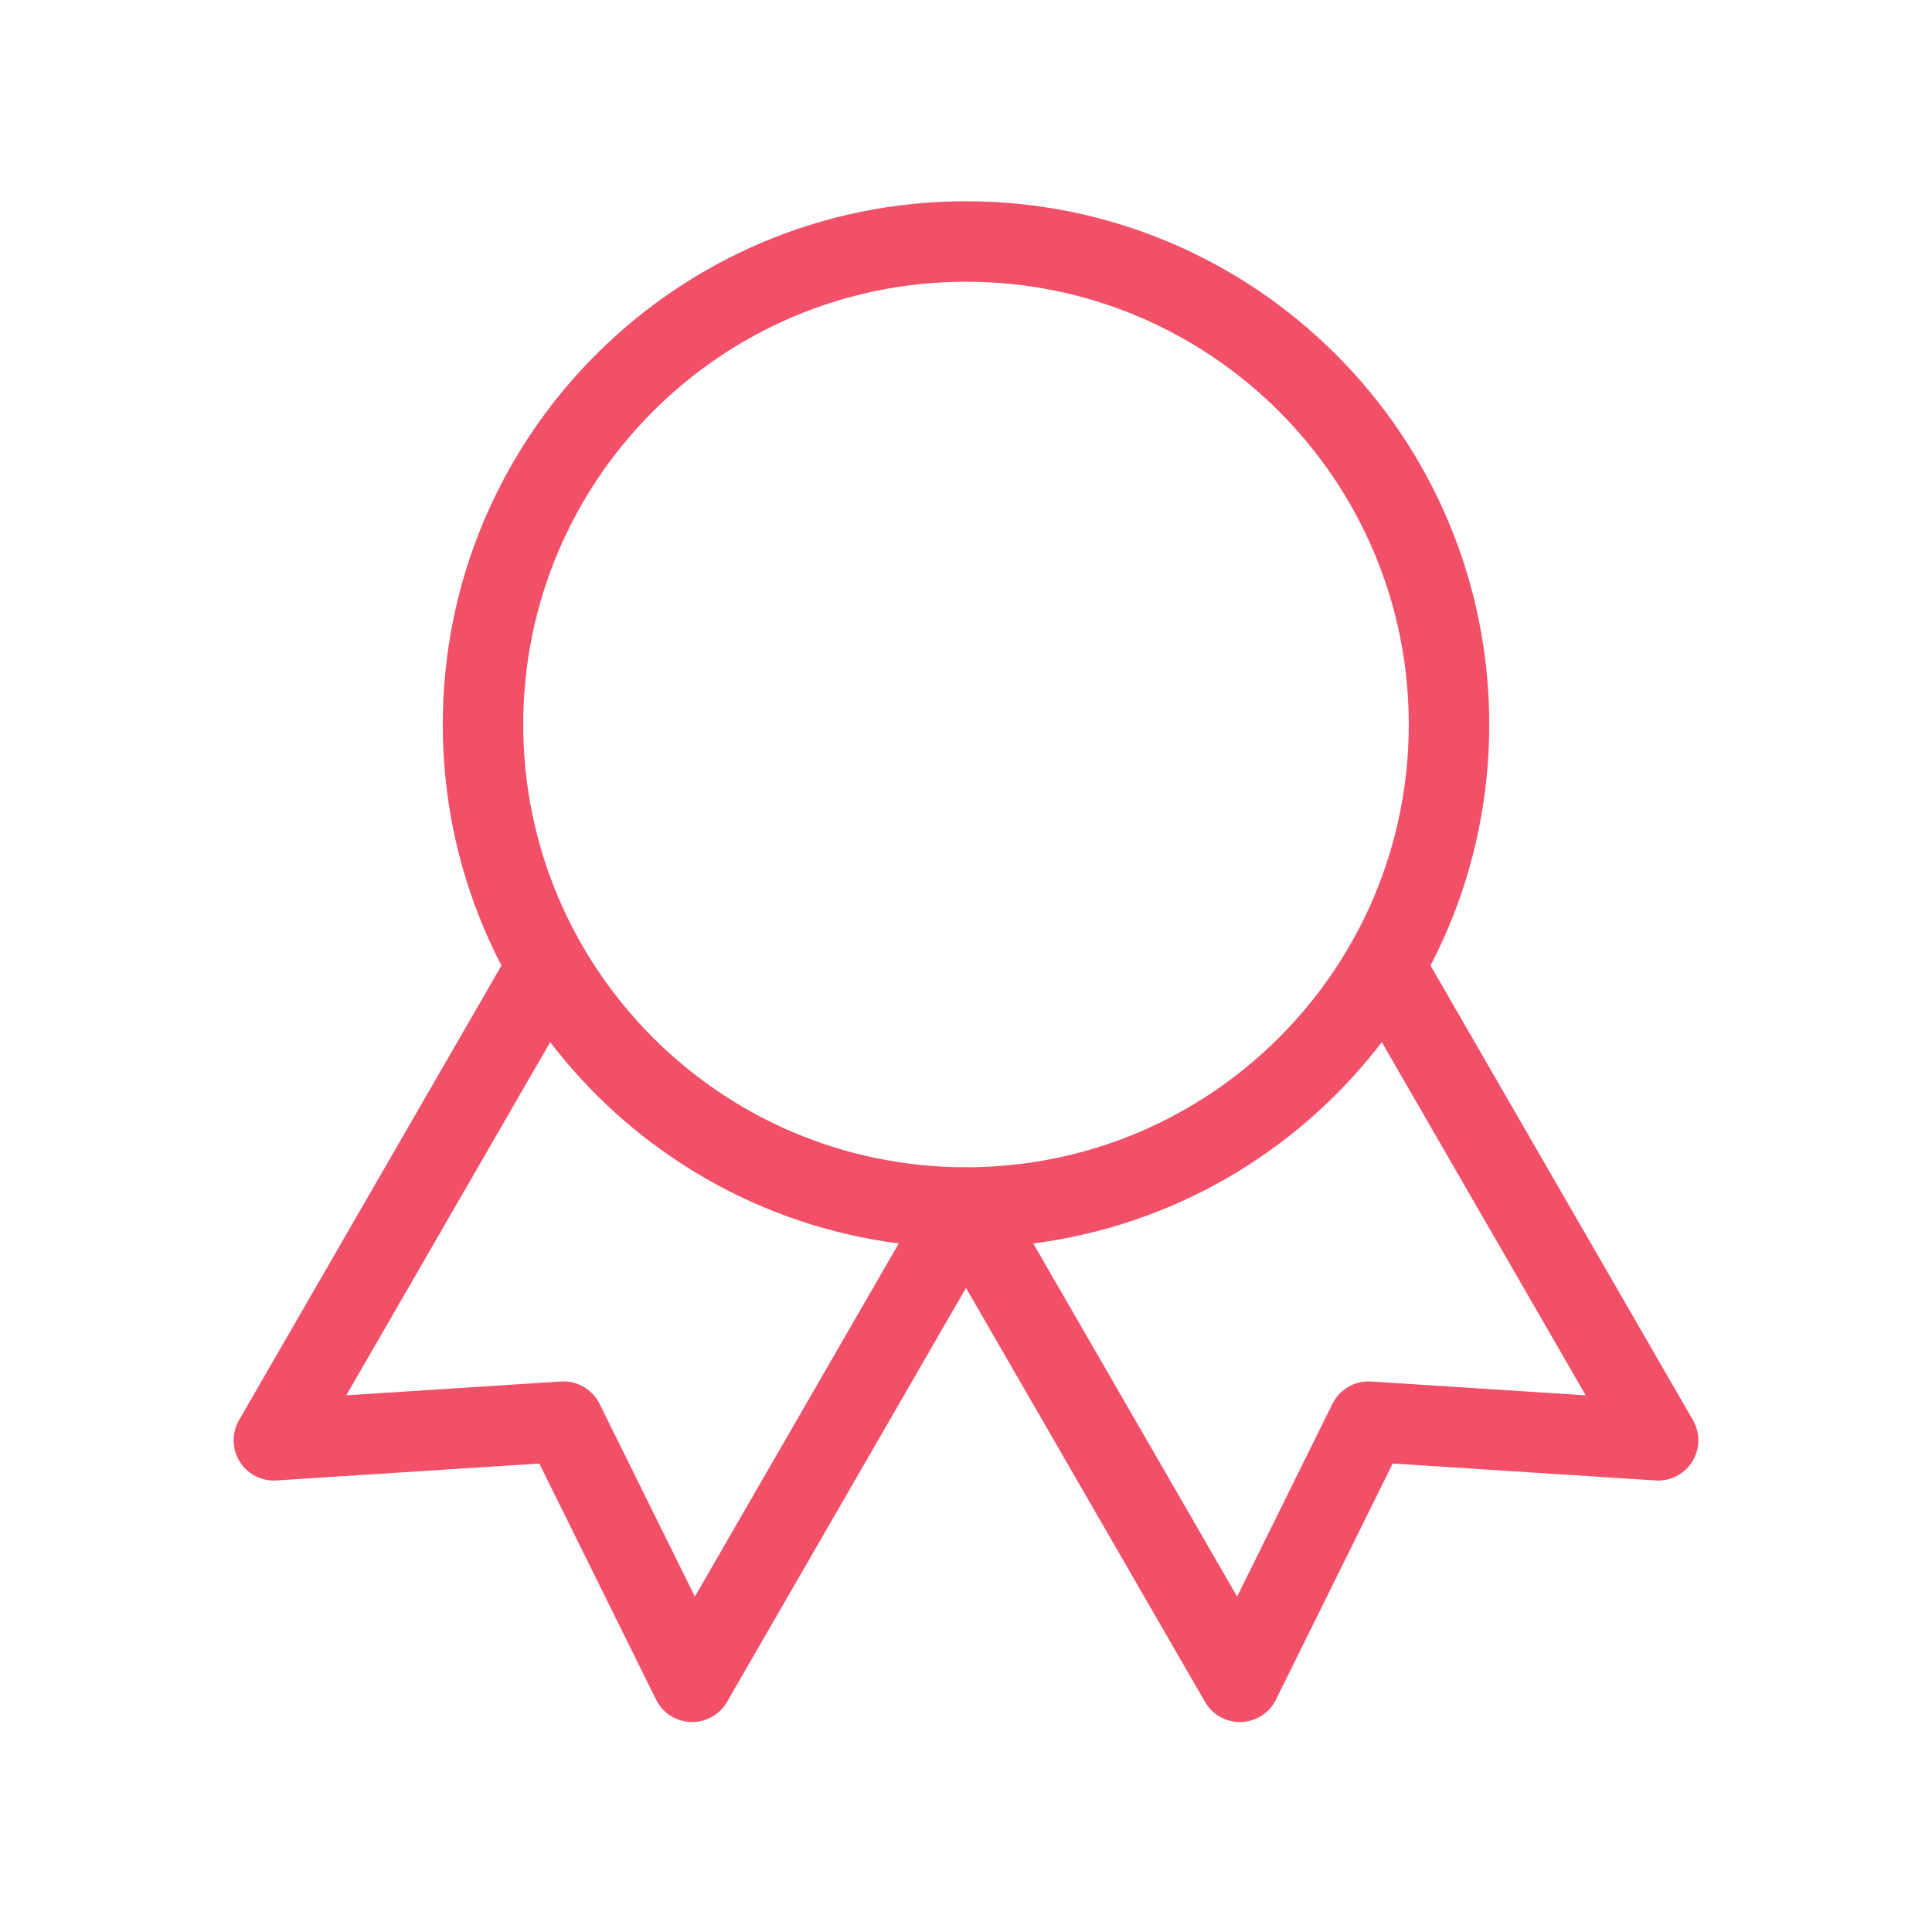 <svg width="32" height="32" viewBox="0 0 32 32" fill="none" xmlns="http://www.w3.org/2000/svg">
<g clip-path="url(#clip0_407_540)">
<path d="M16 20C20.418 20 24 16.418 24 12C24 7.582 20.418 4 16 4C11.582 4 8 7.582 8 12C8 16.418 11.582 20 16 20Z" stroke="#f15068" stroke-width="1.333" stroke-linecap="round" stroke-linejoin="round"/>
<path d="M16.003 20.004L20.536 27.856L22.667 23.547L27.464 23.856L22.931 16.004" stroke="#f15068" stroke-width="1.333" stroke-linecap="round" stroke-linejoin="round"/>
<path d="M9.069 16.004L4.536 23.856L9.333 23.547L11.464 27.856L15.997 20.004" stroke="#f15068" stroke-width="1.333" stroke-linecap="round" stroke-linejoin="round"/>
</g>
<defs>
<clipPath id="clip0_407_540">
<rect width="32" height="32" fill="white"/>
</clipPath>
</defs>
</svg>
